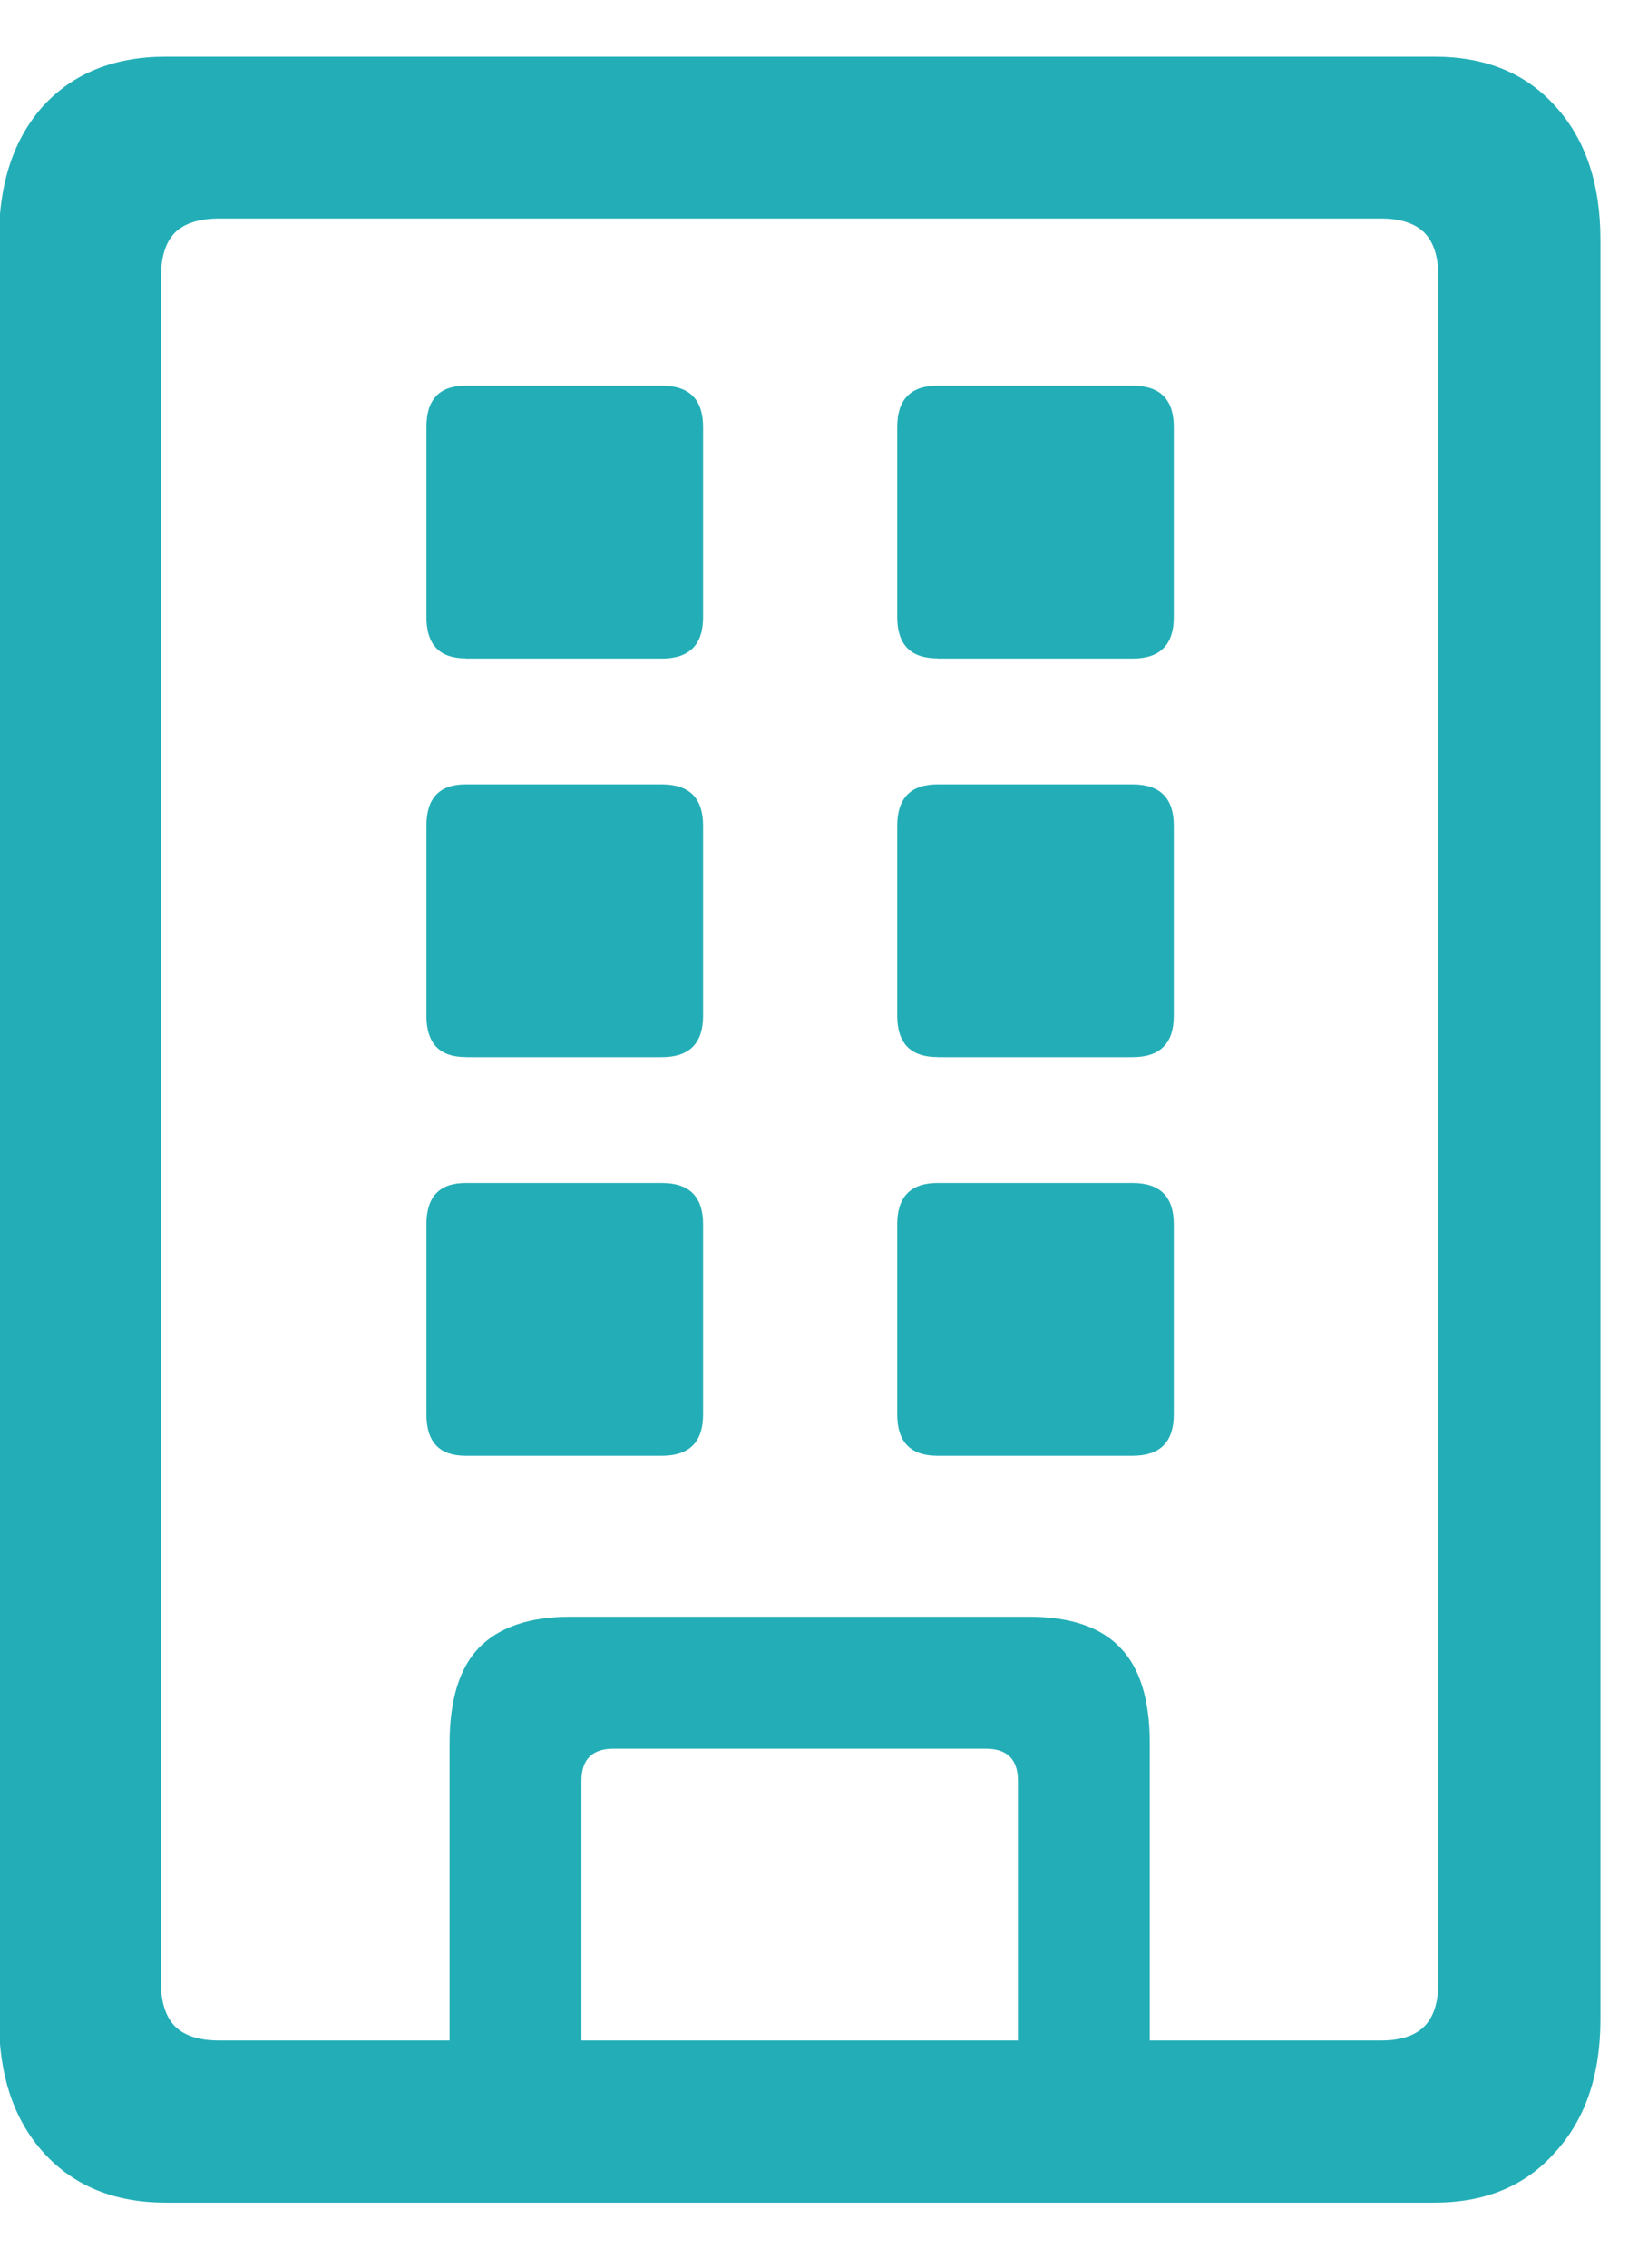 <?xml version="1.0" encoding="UTF-8"?> <svg xmlns="http://www.w3.org/2000/svg" fill="none" viewBox="0 0 16 22"><path fill="#23AEB7" d="M-.01 19.592c0 .54.143.97.43 1.289.293.325.69.488 1.191.488h12.315c.495 0 .885-.163 1.172-.488.293-.32.44-.749.44-1.29V2.327c0-.547-.147-.98-.44-1.299C14.81.708 14.42.55 13.926.55H1.61c-.501 0-.898.16-1.191.478-.287.32-.43.752-.43 1.3v17.265Zm1.573-.361V2.686c0-.195.045-.338.136-.43.091-.09.235-.136.43-.136h11.28c.188 0 .328.046.42.137.09.091.136.234.136.43V19.23c0 .195-.046.338-.137.43-.091.09-.231.136-.42.136H2.128c-.194 0-.338-.046-.429-.137-.09-.091-.137-.234-.137-.43Zm2.802 1.308h1.28v-3.262c0-.208.104-.312.312-.312H9.57c.209 0 .313.104.313.312v3.262h1.28v-3.623c0-.423-.095-.732-.284-.928-.189-.201-.485-.303-.889-.303H5.537c-.397 0-.693.101-.889.303-.188.196-.283.505-.283.928v3.623Zm.156-14.15h1.905c.267 0 .4-.134.4-.4V4.142c0-.267-.133-.4-.4-.4H4.52c-.253 0-.38.133-.38.4v1.845c0 .267.127.4.38.4Zm4.58 0h1.895c.267 0 .4-.134.4-.4V4.142c0-.267-.133-.4-.4-.4H9.102c-.26 0-.391.133-.391.4v1.845c0 .267.13.4.39.4Zm-4.58 3.867h1.905c.267 0 .4-.134.4-.4V8.01c0-.267-.133-.4-.4-.4H4.52c-.253 0-.38.133-.38.4v1.845c0 .267.127.4.38.4Zm4.58 0h1.895c.267 0 .4-.134.4-.4V8.01c0-.267-.133-.4-.4-.4H9.102c-.26 0-.391.133-.391.4v1.845c0 .267.13.4.39.4Zm-4.58 3.867h1.905c.267 0 .4-.133.4-.4v-1.846c0-.267-.133-.4-.4-.4H4.52c-.253 0-.38.133-.38.4v1.846c0 .267.127.4.38.4Zm4.58 0h1.895c.267 0 .4-.133.4-.4v-1.846c0-.267-.133-.4-.4-.4H9.102c-.26 0-.391.133-.391.4v1.846c0 .267.13.4.39.4Z"></path></svg> 
